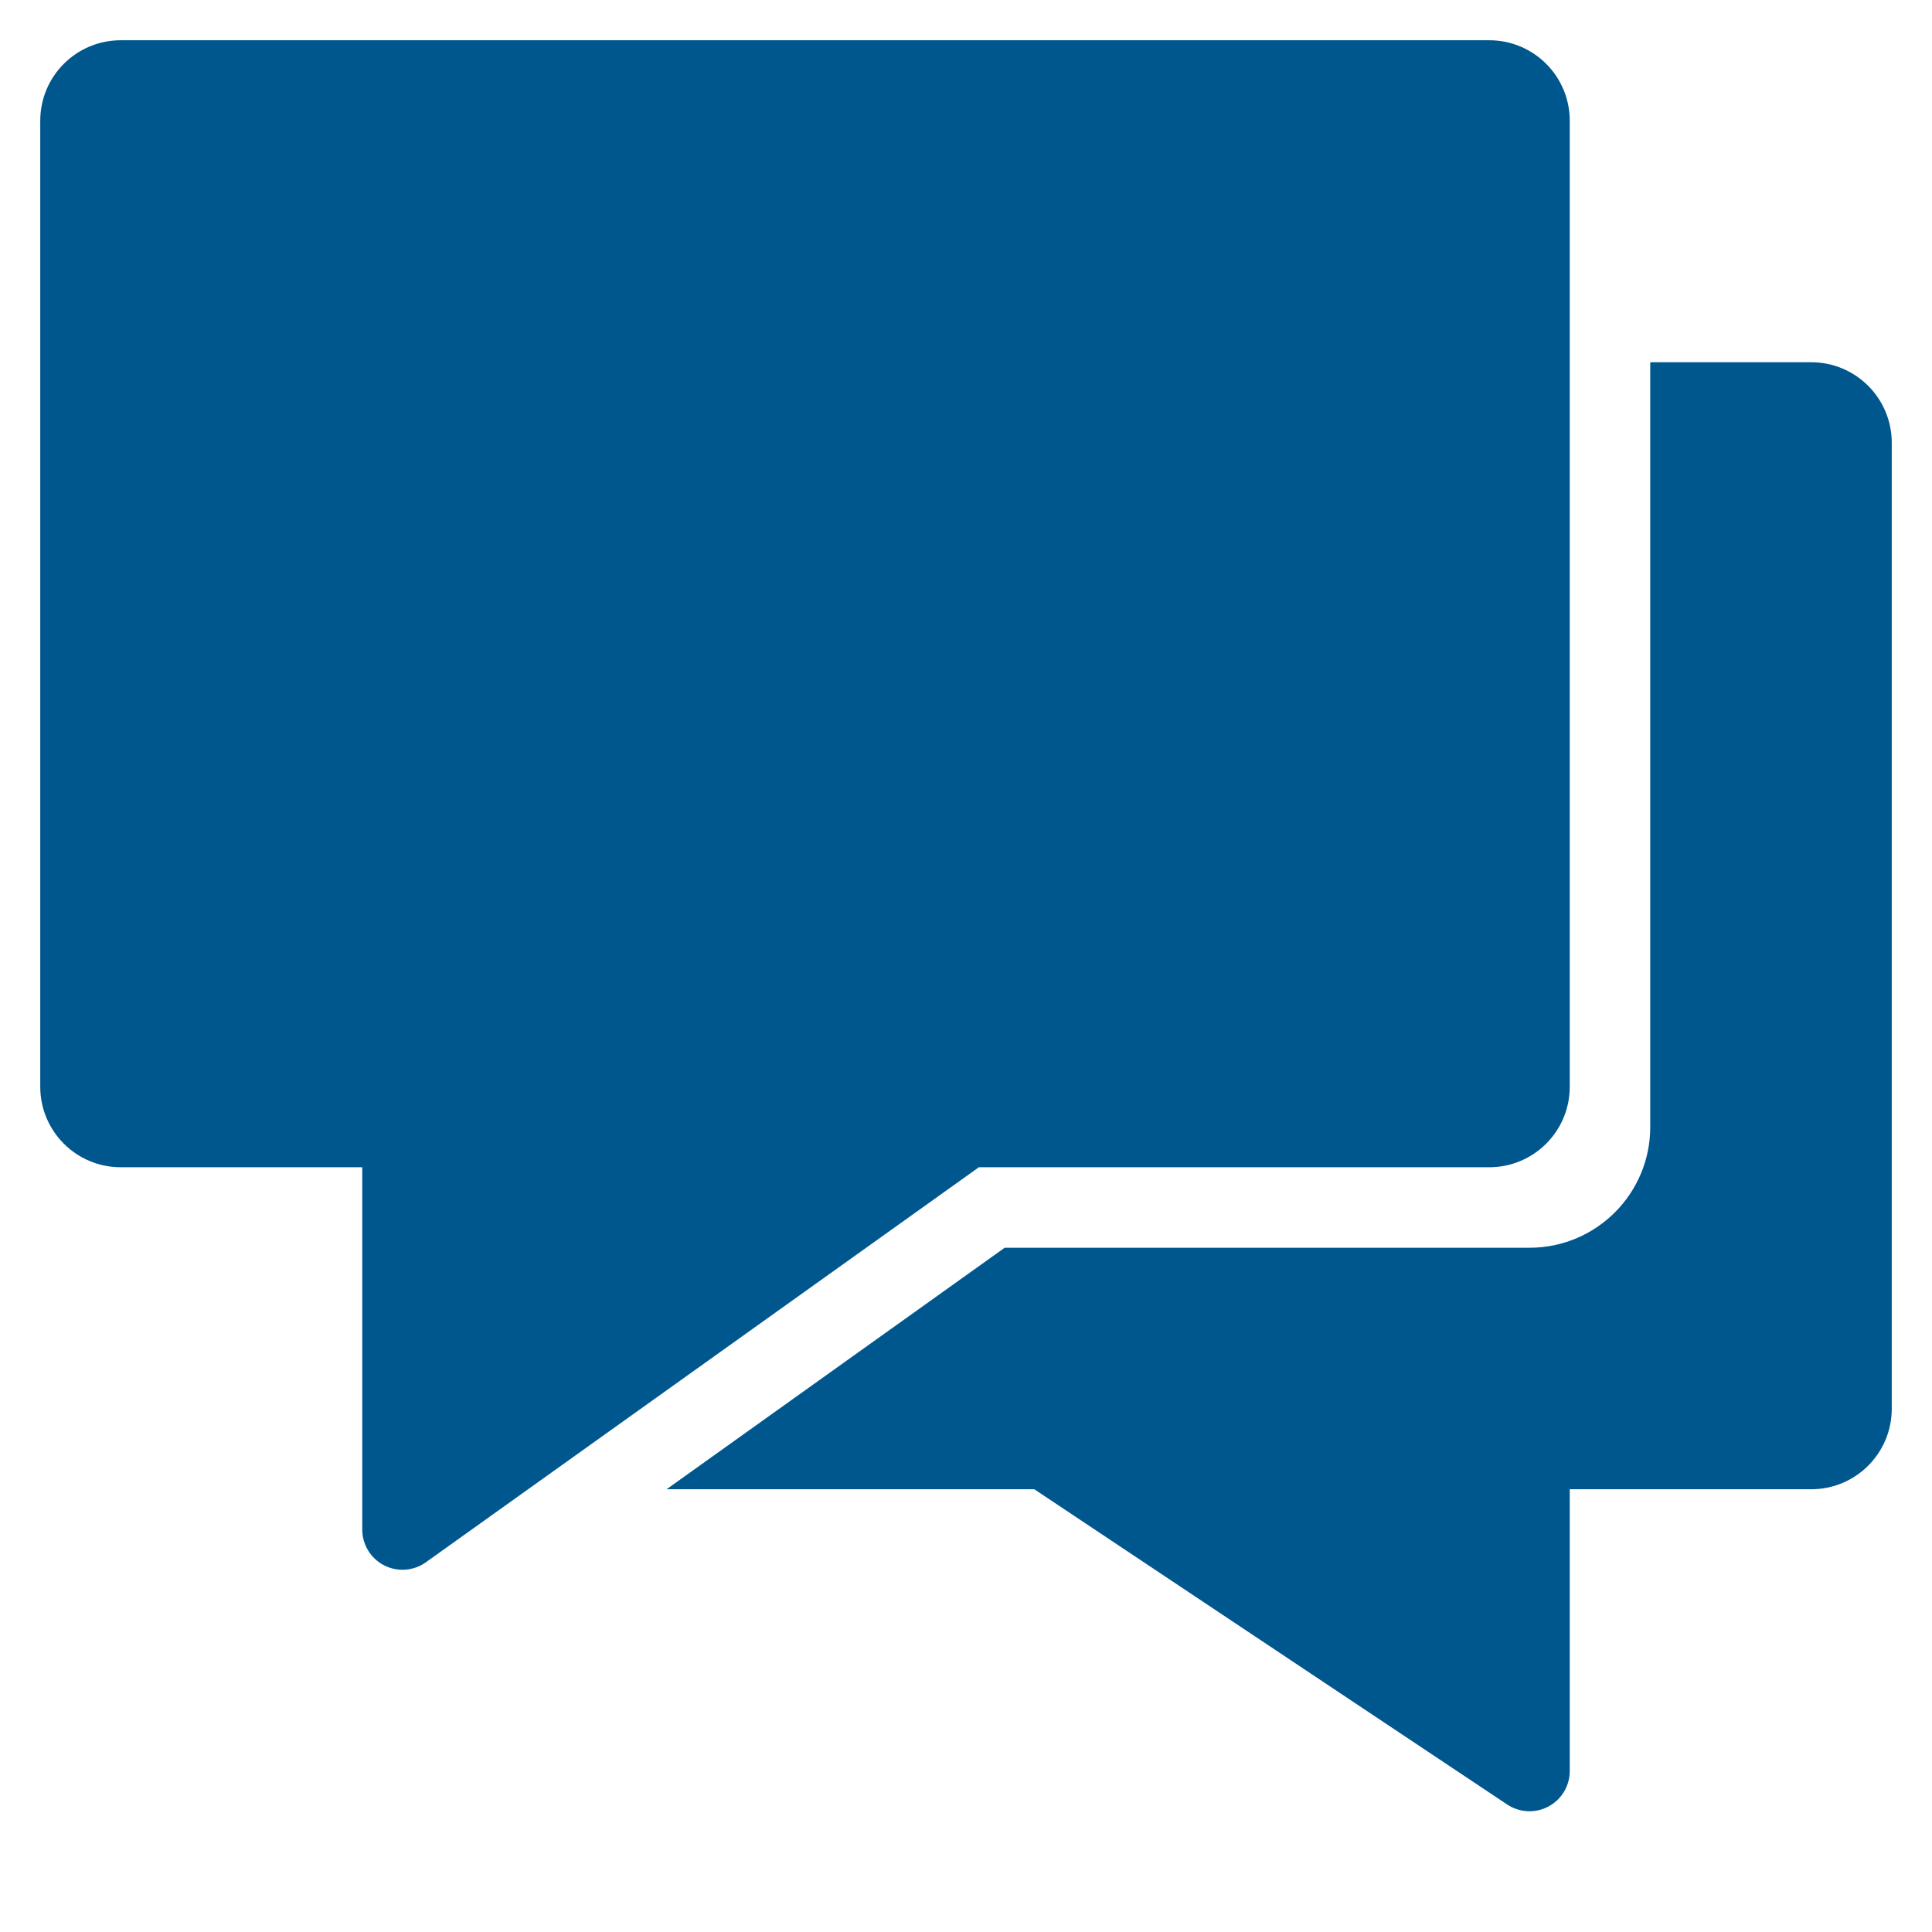 <svg xmlns="http://www.w3.org/2000/svg" xmlns:xlink="http://www.w3.org/1999/xlink" x="0px" y="0px" width="48px" height="48px" viewBox="0 0 48 48"><g >
<path fill="#00578e" d="M37,1H3C1.895,1,1,1.895,1,3v24c0,1.105,0.895,2,2,2h6v9c0,0.375,0.209,0.718,0.542,0.89
	c0.328,0.168,0.731,0.145,1.039-0.076L24.32,29H37c1.105,0,2-0.895,2-2V3C39,1.895,38.105,1,37,1z"/>
<path data-color="color-2" fill="#00578e" d="M45,9h-4v19c0,1.657-1.343,3-3,3H24.961l-8.4,6h9.136l11.748,7.832
	c0.31,0.206,0.705,0.222,1.026,0.05C38.797,44.708,39,44.369,39,44v-7h6c1.105,0,2-0.895,2-2V11C47,9.895,46.105,9,45,9z"/>
</g></svg>